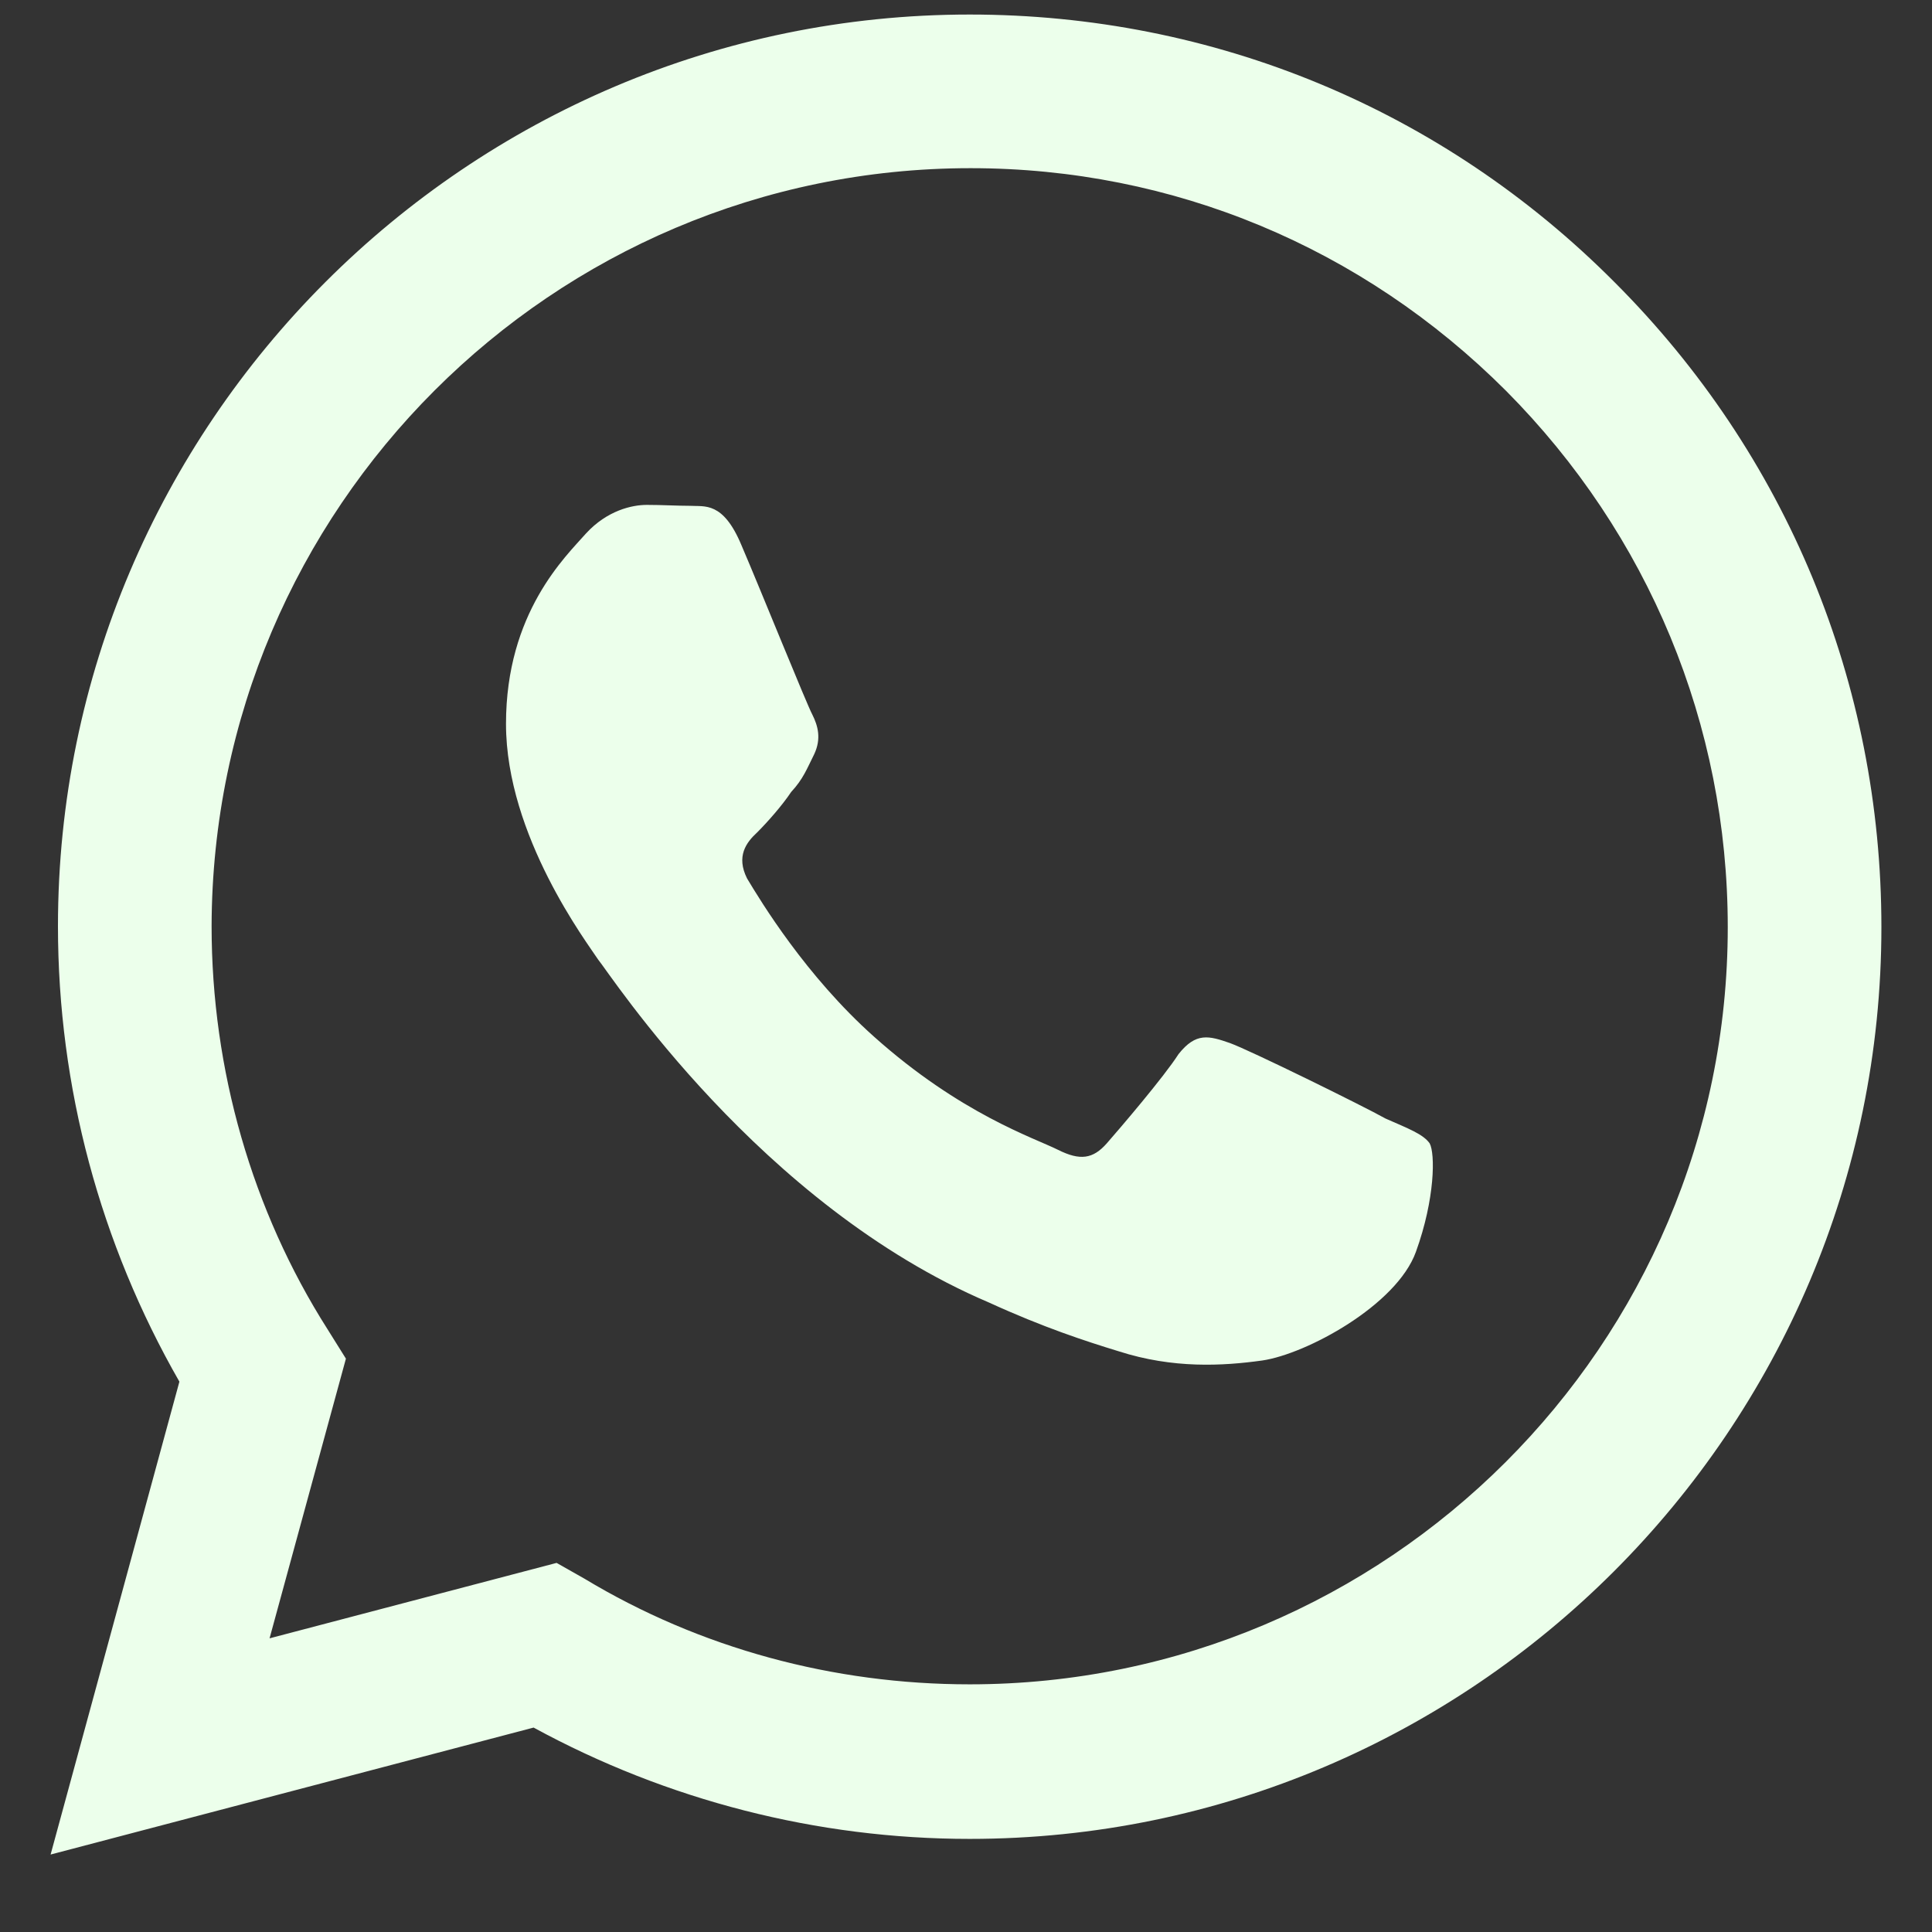 <svg width="21" height="21" viewBox="0 0 21 21" fill="none" xmlns="http://www.w3.org/2000/svg">
<rect x="0" y="0" width="21" height="21" fill="#333333" stroke="none"/>
<path d="M10.54 0.158C5.08 0.158 0.63 4.608 0.63 10.068C0.63 11.818 1.09 13.518 1.95 15.018L0.55 20.158L5.8 18.778C7.25 19.568 8.88 19.988 10.54 19.988C16 19.988 20.45 15.538 20.45 10.078C20.45 7.428 19.42 4.938 17.55 3.068C15.68 1.188 13.19 0.158 10.54 0.158ZM10.55 1.828C12.75 1.828 14.81 2.688 16.37 4.248C17.92 5.808 18.78 7.878 18.78 10.078C18.78 14.618 15.08 18.308 10.54 18.308C9.06 18.308 7.61 17.918 6.35 17.158L6.05 16.988L2.93 17.808L3.76 14.768L3.56 14.448C2.74 13.158 2.3 11.628 2.3 10.068C2.31 5.528 6 1.828 10.55 1.828ZM7.03 5.488C6.87 5.488 6.6 5.548 6.37 5.798C6.15 6.048 5.5 6.658 5.5 7.868C5.5 9.088 6.39 10.258 6.5 10.428C6.64 10.598 8.26 13.098 10.75 14.158C11.34 14.428 11.8 14.578 12.16 14.688C12.75 14.878 13.29 14.848 13.72 14.788C14.2 14.718 15.18 14.188 15.39 13.608C15.6 13.028 15.6 12.538 15.54 12.428C15.47 12.328 15.31 12.268 15.06 12.158C14.81 12.018 13.59 11.418 13.37 11.338C13.14 11.258 13 11.218 12.81 11.458C12.65 11.708 12.17 12.268 12.03 12.428C11.88 12.598 11.74 12.618 11.5 12.498C11.24 12.368 10.44 12.108 9.5 11.268C8.76 10.608 8.27 9.798 8.12 9.548C8 9.308 8.11 9.158 8.23 9.048C8.34 8.938 8.5 8.758 8.6 8.608C8.73 8.468 8.77 8.358 8.85 8.198C8.93 8.028 8.89 7.888 8.83 7.768C8.77 7.658 8.27 6.418 8.06 5.928C7.86 5.448 7.66 5.508 7.5 5.498C7.36 5.498 7.2 5.488 7.03 5.488Z" fill="#ECFFEB"/>
</svg>
